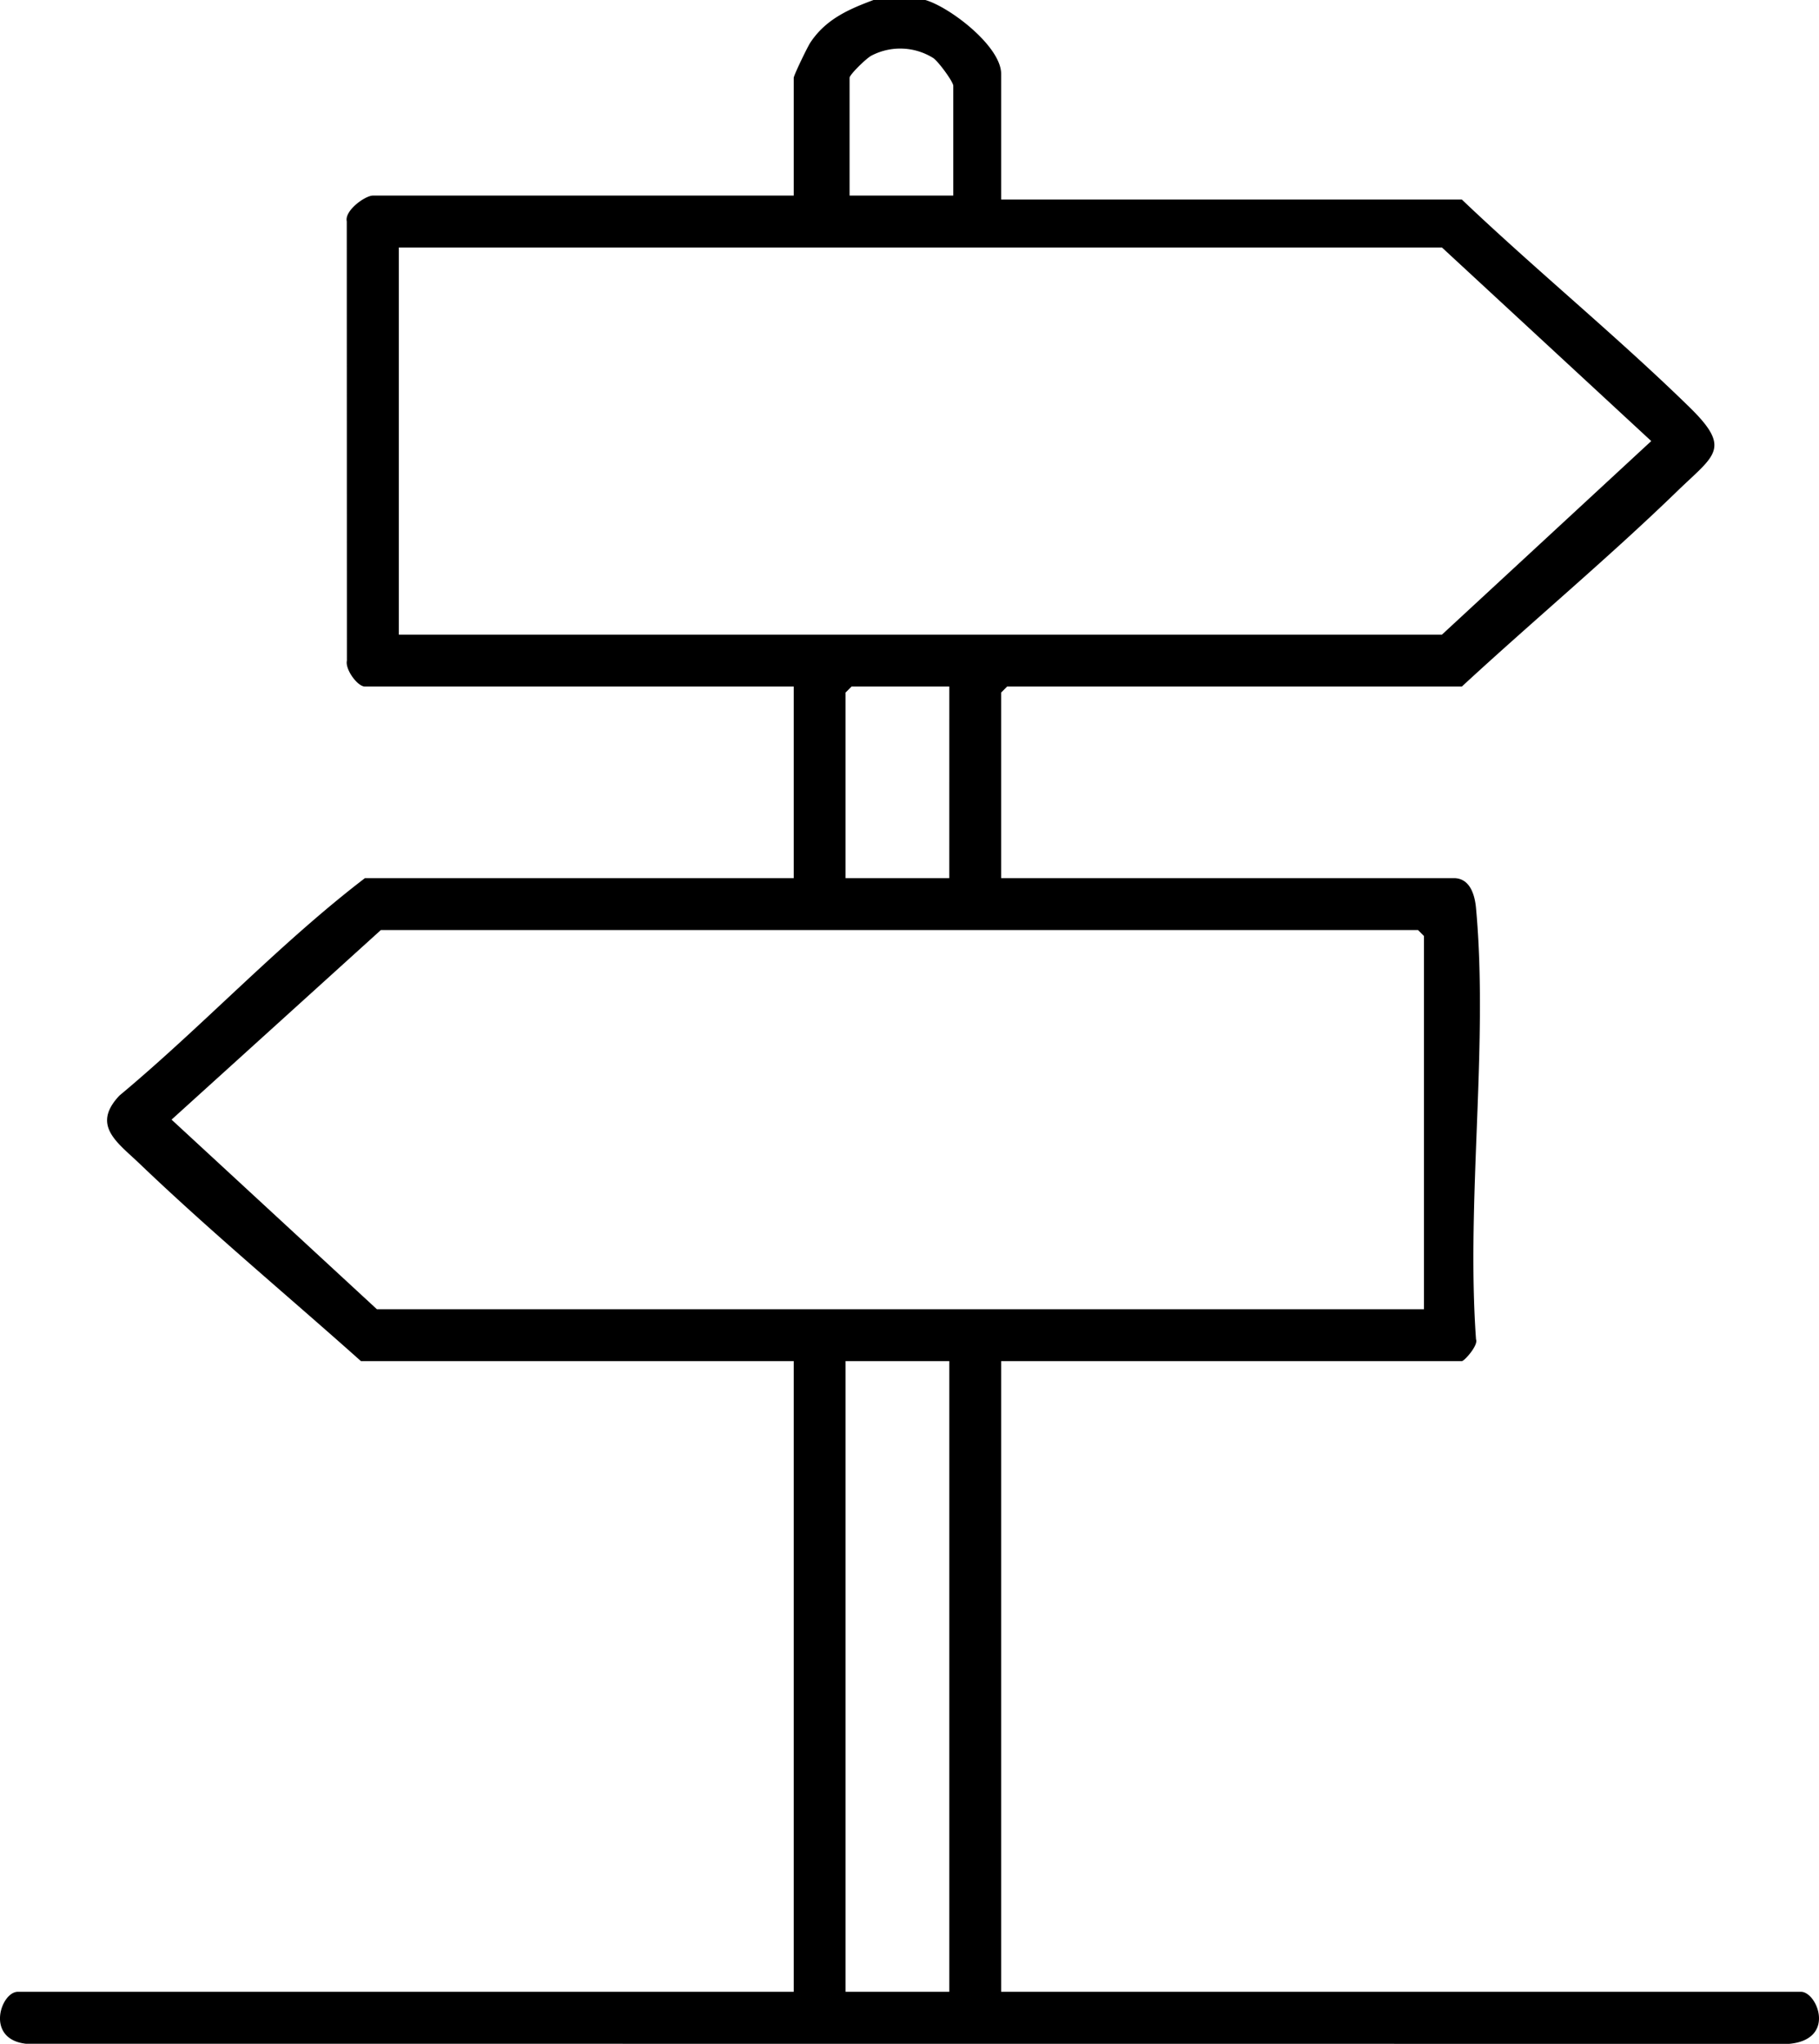 <svg xmlns="http://www.w3.org/2000/svg" xmlns:xlink="http://www.w3.org/1999/xlink" id="Groupe_26" data-name="Groupe 26" width="455.025" height="511.048" viewBox="0 0 455.025 511.048"><defs><clipPath id="clip-path"><rect id="Rectangle_22" data-name="Rectangle 22" width="455.025" height="511.048" fill="none"></rect></clipPath></defs><g id="Groupe_25" data-name="Groupe 25" clip-path="url(#clip-path)"><path id="Trac&#xE9;_207" data-name="Trac&#xE9; 207" d="M231.48,0c6.261,1.839,18.958,11.635,18.958,18.464V49.9H365.687c18.522,17.628,38.624,34.036,56.9,51.873,10.712,10.453,6.345,11.967-2.993,21.011-17.368,16.825-36.138,32.466-53.908,48.879H251.935l-1.5,1.5v46.409H363.691c4.041,0,5.238,4.227,5.533,7.44,3.143,34.218-2.486,73.161.007,107.887.63,1.462-2.934,5.437-3.544,5.437H250.438V498.027H450.5c4.077,0,8.914,11.94-2.947,13.021l-441.1-.028C-3.779,509.826.2,498.027,4.475,498.027H198.551V340.335H90.288c-18.375-16.4-37.58-32.343-55.393-49.389-5.536-5.3-12.1-9.525-5.011-17.016,20.984-17.491,39.8-37.823,61.4-54.359H198.551V171.665H91.286c-1.853,0-4.988-4.292-4.509-6.47L86.745,55.341c-.6-2.72,4.63-6.437,6.536-6.437h105.27V19.462c0-.623,3.439-7.729,4.159-8.815,3.853-5.816,9.517-8.309,15.8-10.647Zm6.984,48.9V21.458c0-1-3.728-6.1-5.023-6.953a15.587,15.587,0,0,0-15.479-.58c-1.293.691-5.441,4.735-5.441,5.537V48.9ZM99.767,158.69H360.7l52.362-48.406L360.7,61.879H99.767Zm137.7,12.975H213.02l-1.5,1.5v46.409h25.943Zm118.741,155.7V234.043l-1.5-1.5H95.277L42.915,279.953l51.364,47.408ZM237.466,340.335H211.523V498.027h25.943Z"></path></g></svg>